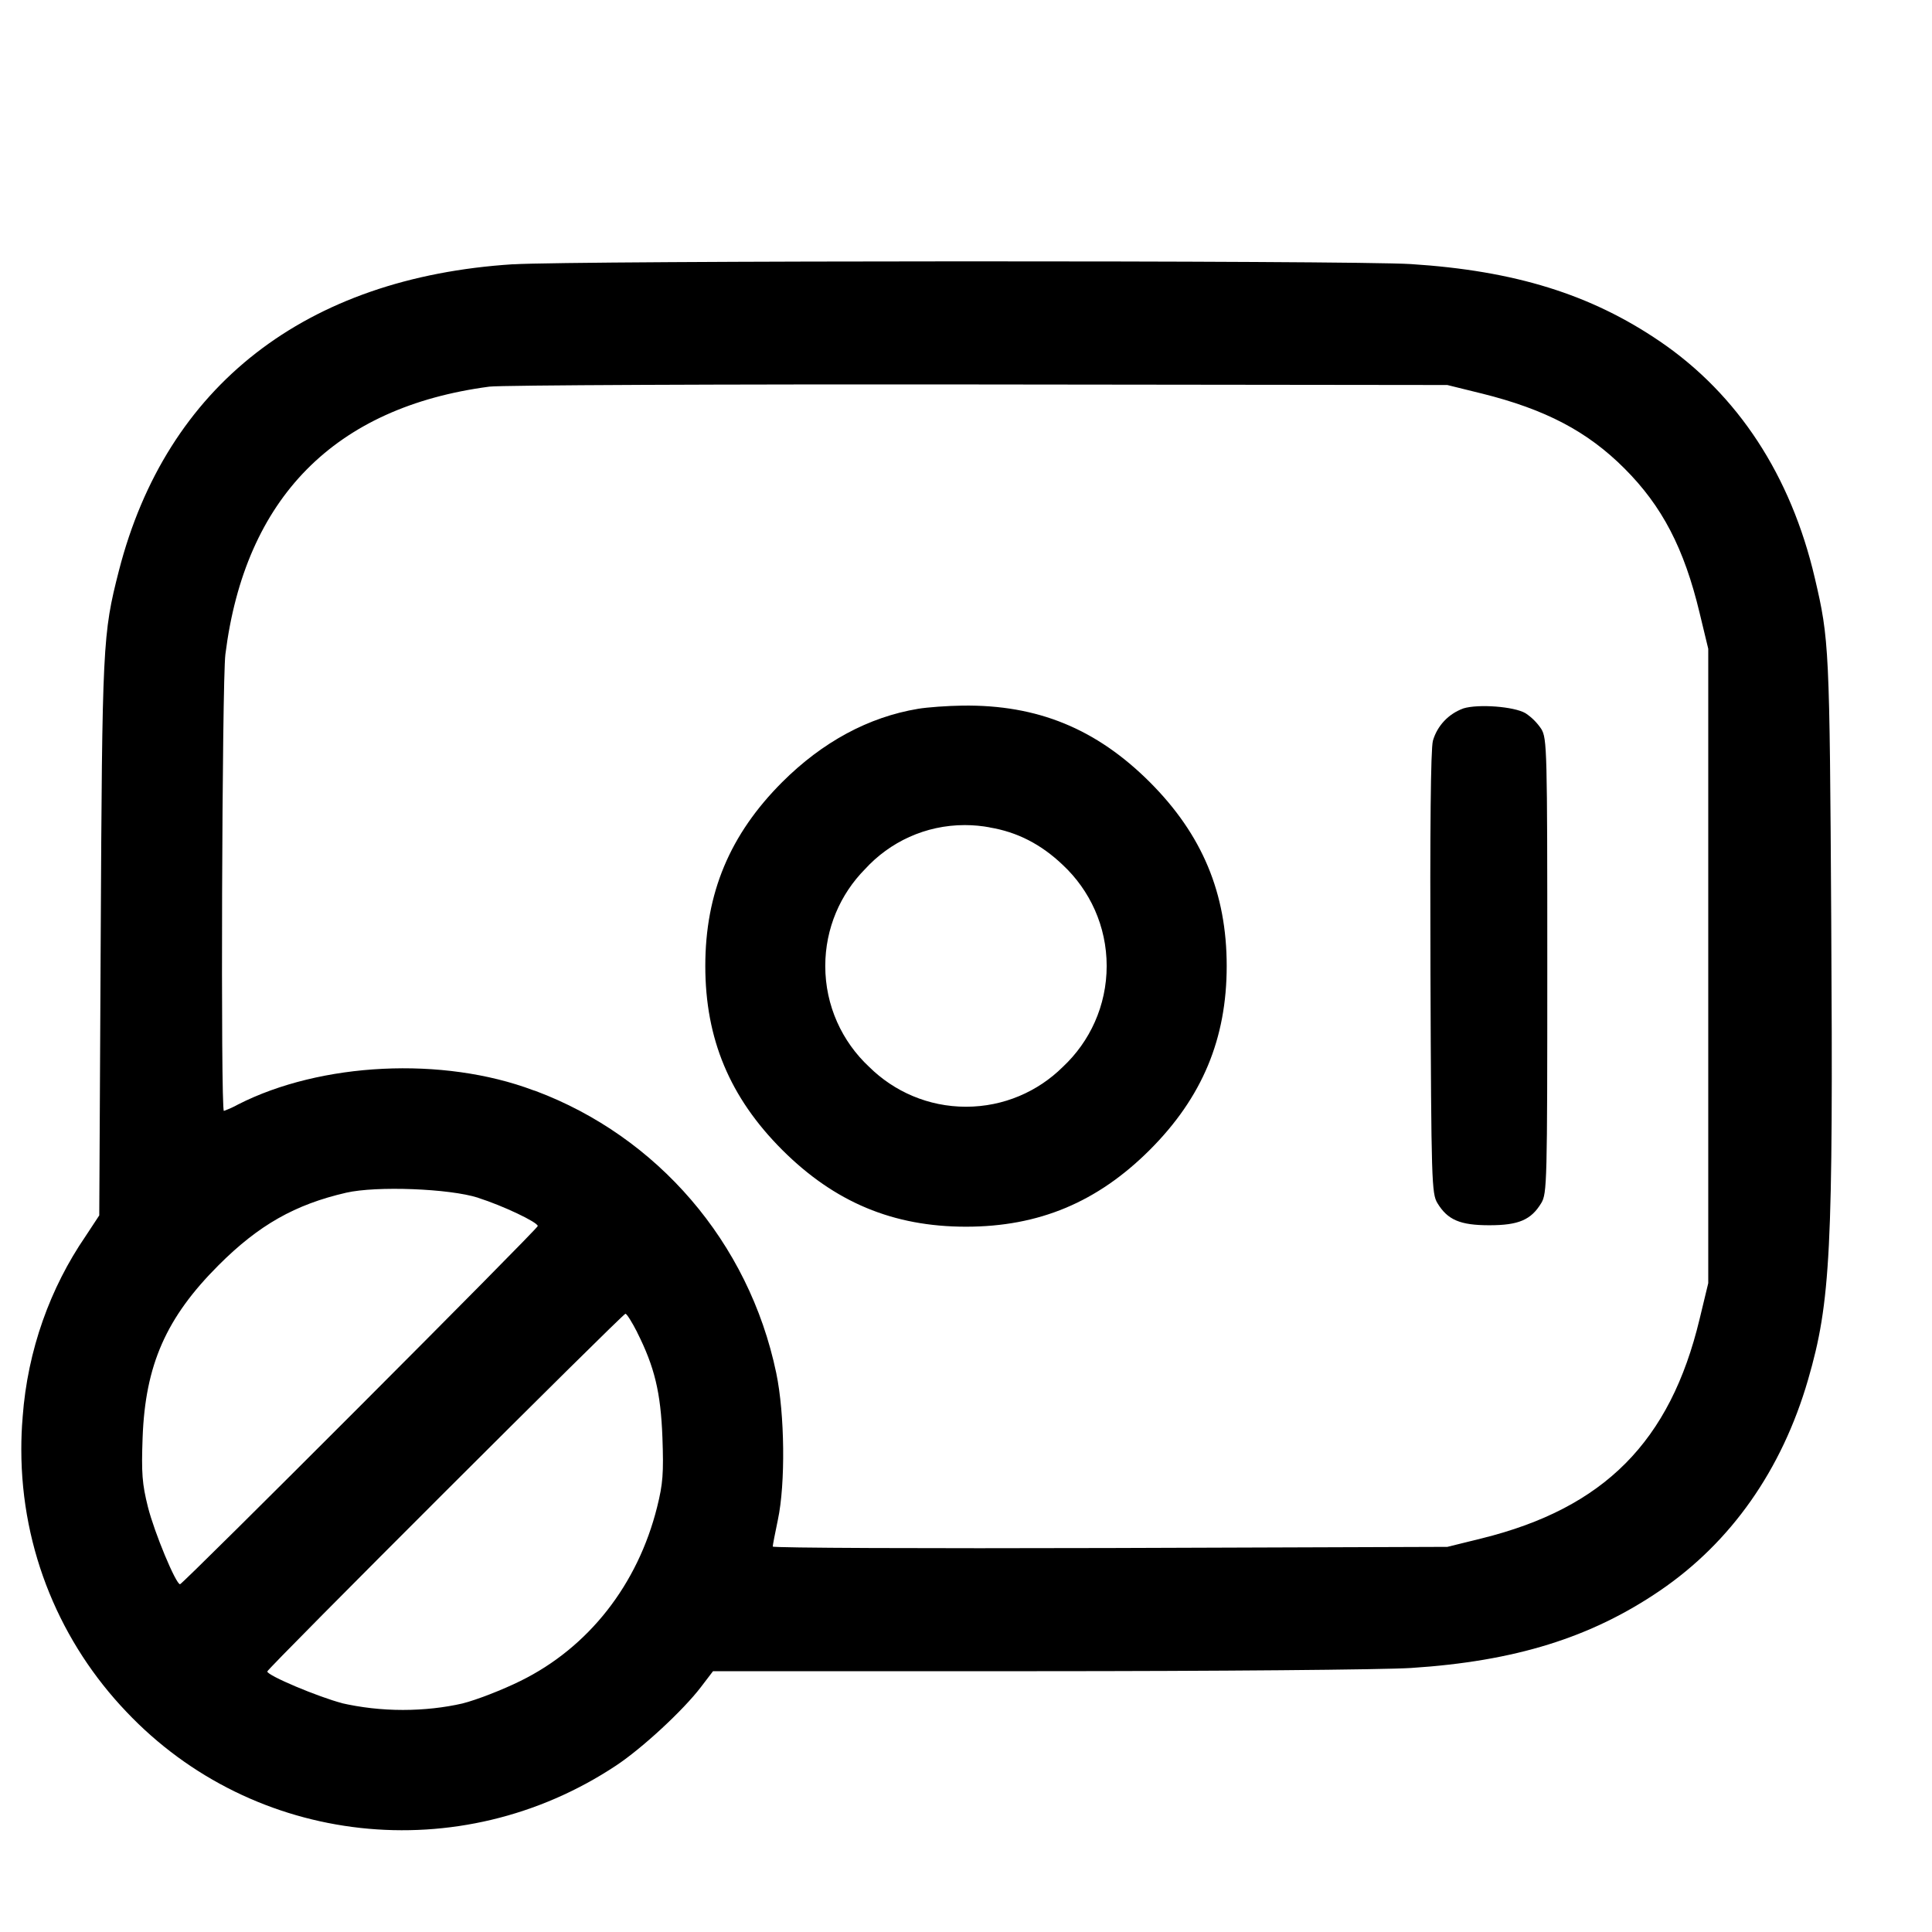 <!-- Generated by IcoMoon.io -->
<svg version="1.1" xmlns="http://www.w3.org/2000/svg" width="32" height="32" viewBox="0 0 32 32">
<title>money-forbidden</title>
<path d="M8.496 4.377c-3.436 0.219-5.741 2.013-6.527 5.077-0.269 1.052-0.276 1.208-0.301 6.092l-0.024 4.585-0.229 0.348c-0.581 0.849-0.958 1.879-1.040 2.992l-0.001 0.020c-0.014 0.155-0.021 0.335-0.021 0.517 0 1.685 0.662 3.215 1.74 4.344l-0.002-0.002c2.111 2.232 5.529 2.608 8.115 0.892 0.435-0.289 1.111-0.915 1.405-1.301l0.199-0.261h5.363c2.975 0 5.735-0.024 6.197-0.053 1.72-0.111 2.977-0.5 4.124-1.281 1.179-0.803 2.021-2.003 2.453-3.493 0.375-1.291 0.417-2.14 0.384-7.599-0.027-4.529-0.033-4.661-0.272-5.68-0.396-1.697-1.275-3.040-2.565-3.919-1.147-0.781-2.404-1.171-4.124-1.281-0.977-0.063-13.888-0.059-14.872 0.004zM24.54 6.517c1.057 0.263 1.752 0.627 2.367 1.243 0.624 0.624 0.988 1.323 1.244 2.393l0.143 0.593v10.507l-0.143 0.593c-0.487 2.032-1.581 3.133-3.611 3.635l-0.567 0.14-5.587 0.019c-3.072 0.009-5.587-0.001-5.587-0.024 0-0.024 0.039-0.223 0.085-0.443 0.127-0.597 0.115-1.752-0.027-2.432-0.455-2.177-1.978-3.917-3.983-4.67l-0.044-0.014c-1.493-0.561-3.515-0.463-4.888 0.237-0.065 0.037-0.143 0.072-0.223 0.102l-0.011 0.004c-0.055 0-0.031-7.113 0.025-7.561 0.325-2.592 1.809-4.096 4.372-4.435 0.191-0.025 3.839-0.041 8.107-0.036l7.76 0.009 0.567 0.14zM15.207 11.74c-0.82 0.136-1.585 0.549-2.252 1.215-0.868 0.869-1.273 1.839-1.273 3.045s0.405 2.176 1.273 3.045c0.869 0.868 1.839 1.273 3.045 1.273s2.176-0.405 3.045-1.273c0.868-0.869 1.273-1.839 1.273-3.045s-0.405-2.176-1.273-3.045c-0.887-0.885-1.86-1.284-3.099-1.268-0.249 0.003-0.583 0.027-0.74 0.053zM24.235 11.735c-0.244 0.089-0.429 0.286-0.501 0.532l-0.001 0.006c-0.036 0.132-0.049 1.469-0.040 3.845 0.013 3.46 0.020 3.651 0.115 3.809 0.169 0.279 0.376 0.367 0.86 0.367s0.691-0.088 0.86-0.367c0.096-0.159 0.1-0.337 0.1-3.927s-0.004-3.768-0.1-3.927c-0.070-0.104-0.157-0.191-0.258-0.258l-0.003-0.002c-0.188-0.111-0.781-0.156-1.031-0.079zM16.391 13.705c0.455 0.075 0.851 0.277 1.212 0.621 0.448 0.419 0.727 1.014 0.727 1.673s-0.279 1.254-0.726 1.672l-0.001 0.001c-0.411 0.407-0.978 0.659-1.603 0.659s-1.191-0.252-1.603-0.659l0 0c-0.449-0.418-0.728-1.013-0.728-1.672 0-0.625 0.251-1.192 0.658-1.604l-0 0c0.41-0.449 0.999-0.73 1.653-0.73 0.145 0 0.288 0.014 0.425 0.040l-0.014-0.002zM7.92 19.84c0.407 0.129 0.987 0.404 0.987 0.467 0 0.047-5.879 5.933-5.925 5.933-0.069 0-0.425-0.855-0.532-1.28-0.096-0.384-0.109-0.559-0.088-1.147 0.044-1.205 0.389-1.989 1.26-2.859 0.664-0.664 1.265-1.004 2.112-1.199 0.5-0.115 1.711-0.069 2.187 0.084zM10.553 22.067c0.289 0.575 0.391 0.995 0.419 1.747 0.021 0.588 0.008 0.763-0.088 1.147-0.321 1.287-1.137 2.327-2.264 2.881-0.297 0.147-0.729 0.315-0.961 0.373-0.296 0.068-0.637 0.107-0.986 0.107-0.354 0-0.698-0.040-1.029-0.116l0.031 0.006c-0.4-0.103-1.248-0.46-1.248-0.527 0-0.047 5.887-5.925 5.932-5.925 0.023 0 0.109 0.139 0.195 0.307z"></path>
</svg>

